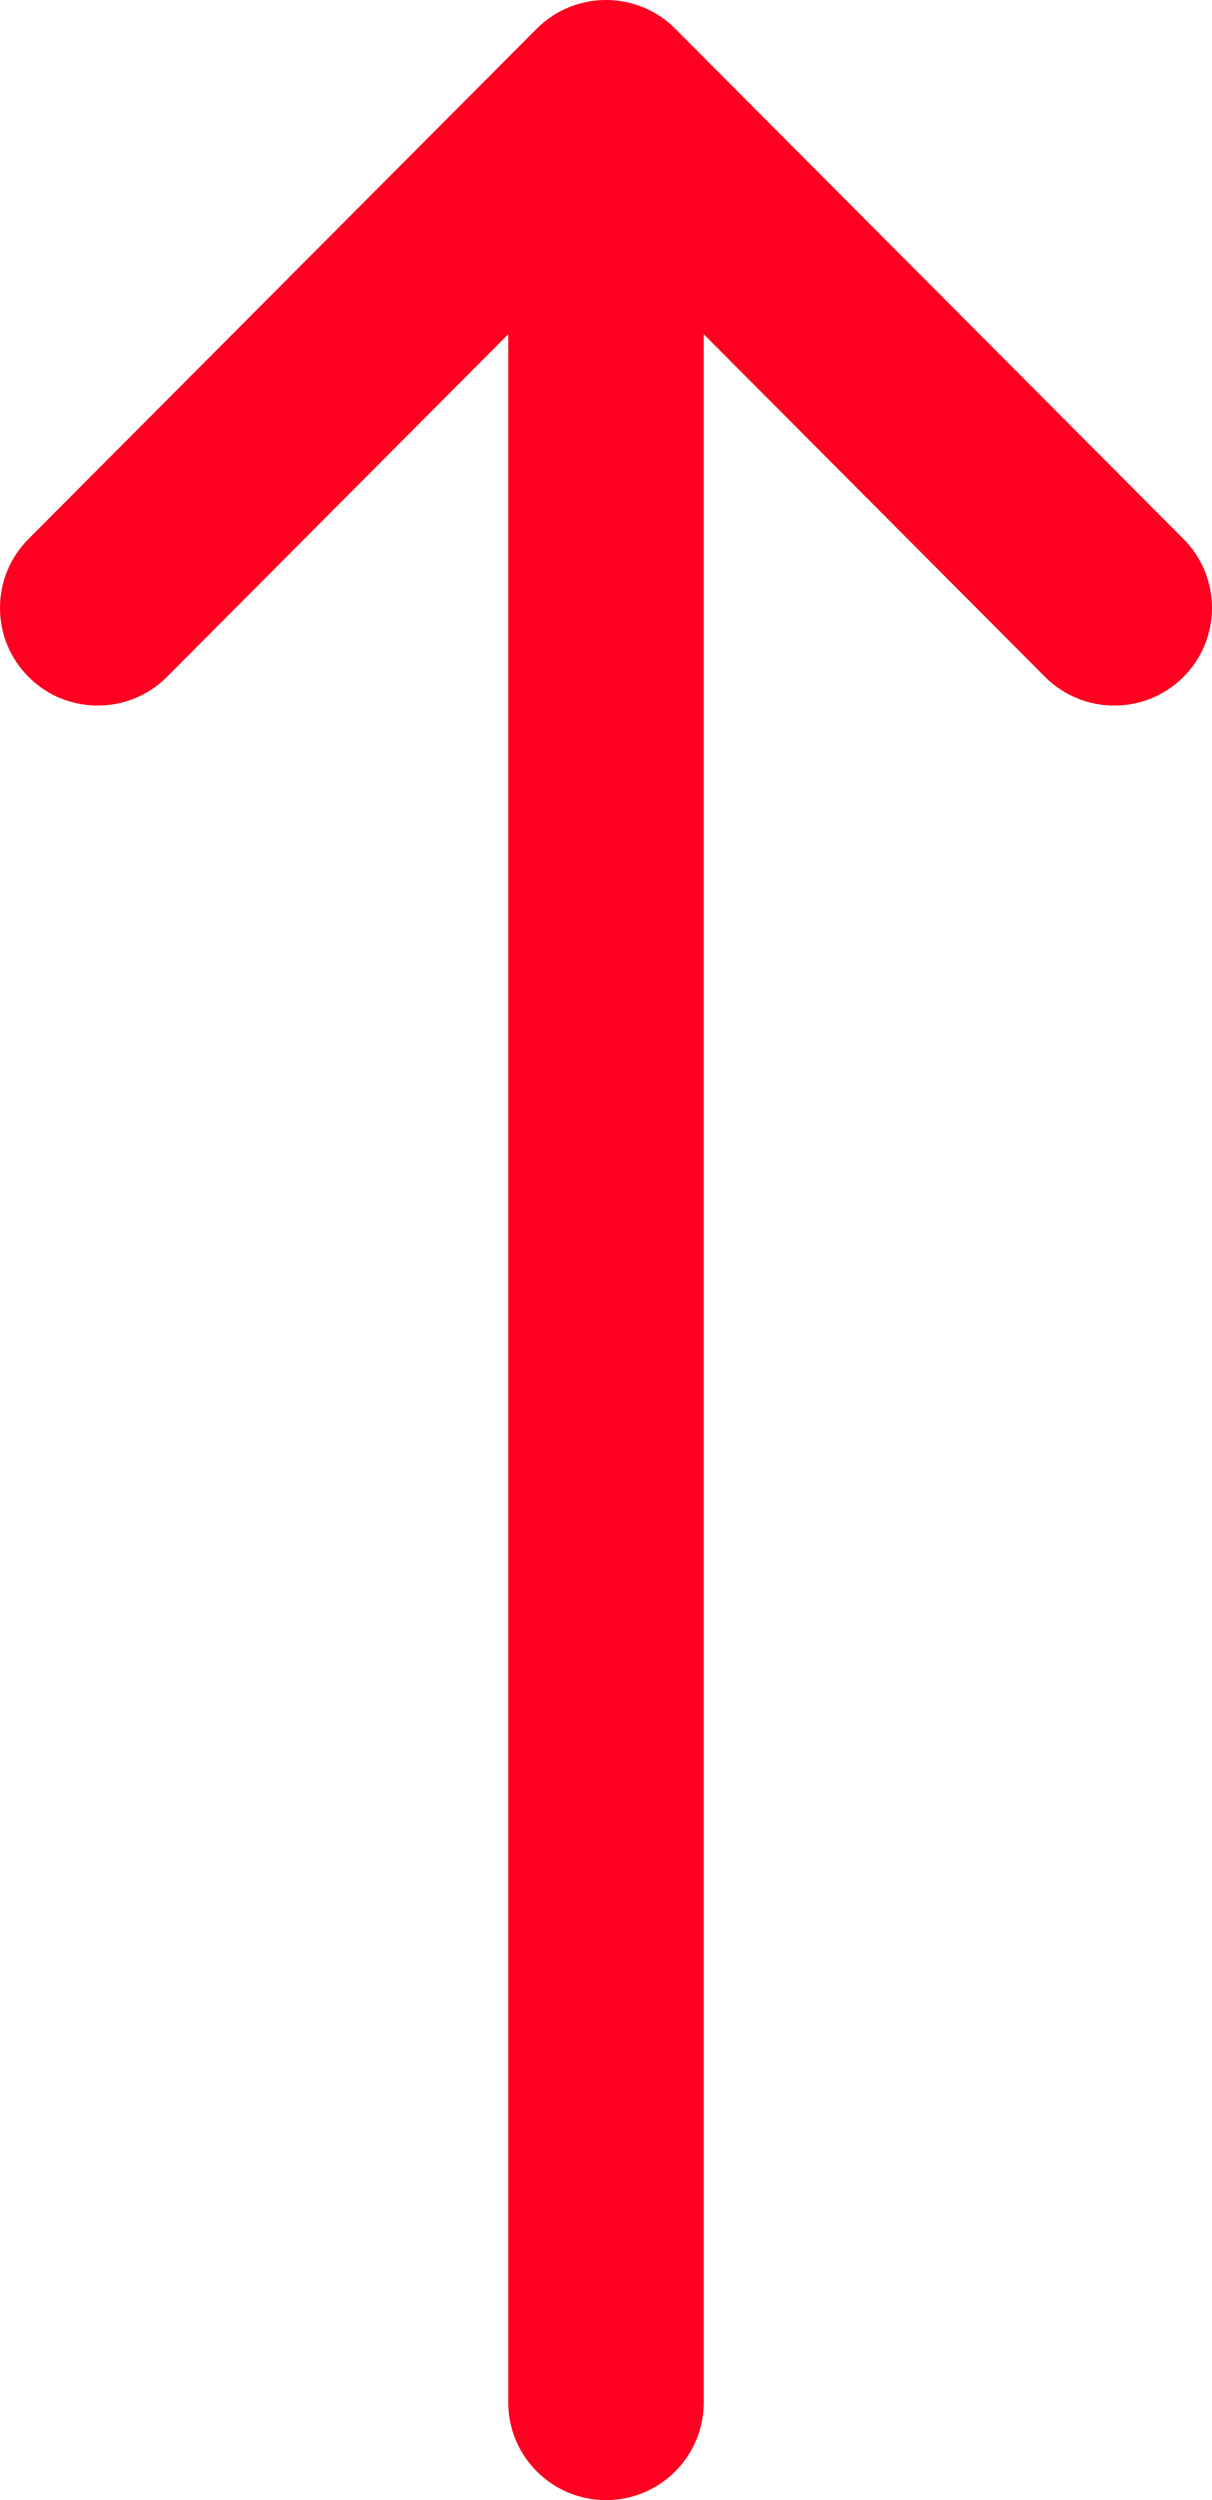 <?xml version="1.0" encoding="UTF-8"?>
<svg width="32px" height="66px" viewBox="0 0 32 66" version="1.1" xmlns="http://www.w3.org/2000/svg" xmlns:xlink="http://www.w3.org/1999/xlink">
    <!-- Generator: Sketch 64 (93537) - https://sketch.com -->
    <title>left-arrow</title>
    <desc>Created with Sketch.</desc>
    <g id="Page-1" stroke="none" stroke-width="1" fill="none" fill-rule="evenodd">
        <g id="Escritorio" transform="translate(-1780, -42201)" fill="#FF0020" fill-rule="nonzero">
            <g id="left-arrow" transform="translate(1796, 42234) rotate(-270) translate(-1796, -42234) translate(1763, 42218)">
                <path d="M63.422,13.419 L8.823,13.419 L17.867,4.41 C18.876,3.404 18.88,1.77 17.876,0.76 C16.871,-0.25 15.239,-0.254 14.23,0.751 L0.759,14.171 C0.758,14.172 0.757,14.173 0.756,14.173 C-0.25,15.179 -0.254,16.818 0.756,17.827 C0.757,17.827 0.758,17.828 0.758,17.829 L14.229,31.249 C15.239,32.254 16.871,32.25 17.876,31.24 C18.88,30.23 18.876,28.596 17.867,27.59 L8.823,18.581 L63.422,18.581 C64.846,18.581 66,17.425 66,16 C66,14.575 64.846,13.419 63.422,13.419 Z" id="Path"></path>
            </g>
        </g>
    </g>
</svg>